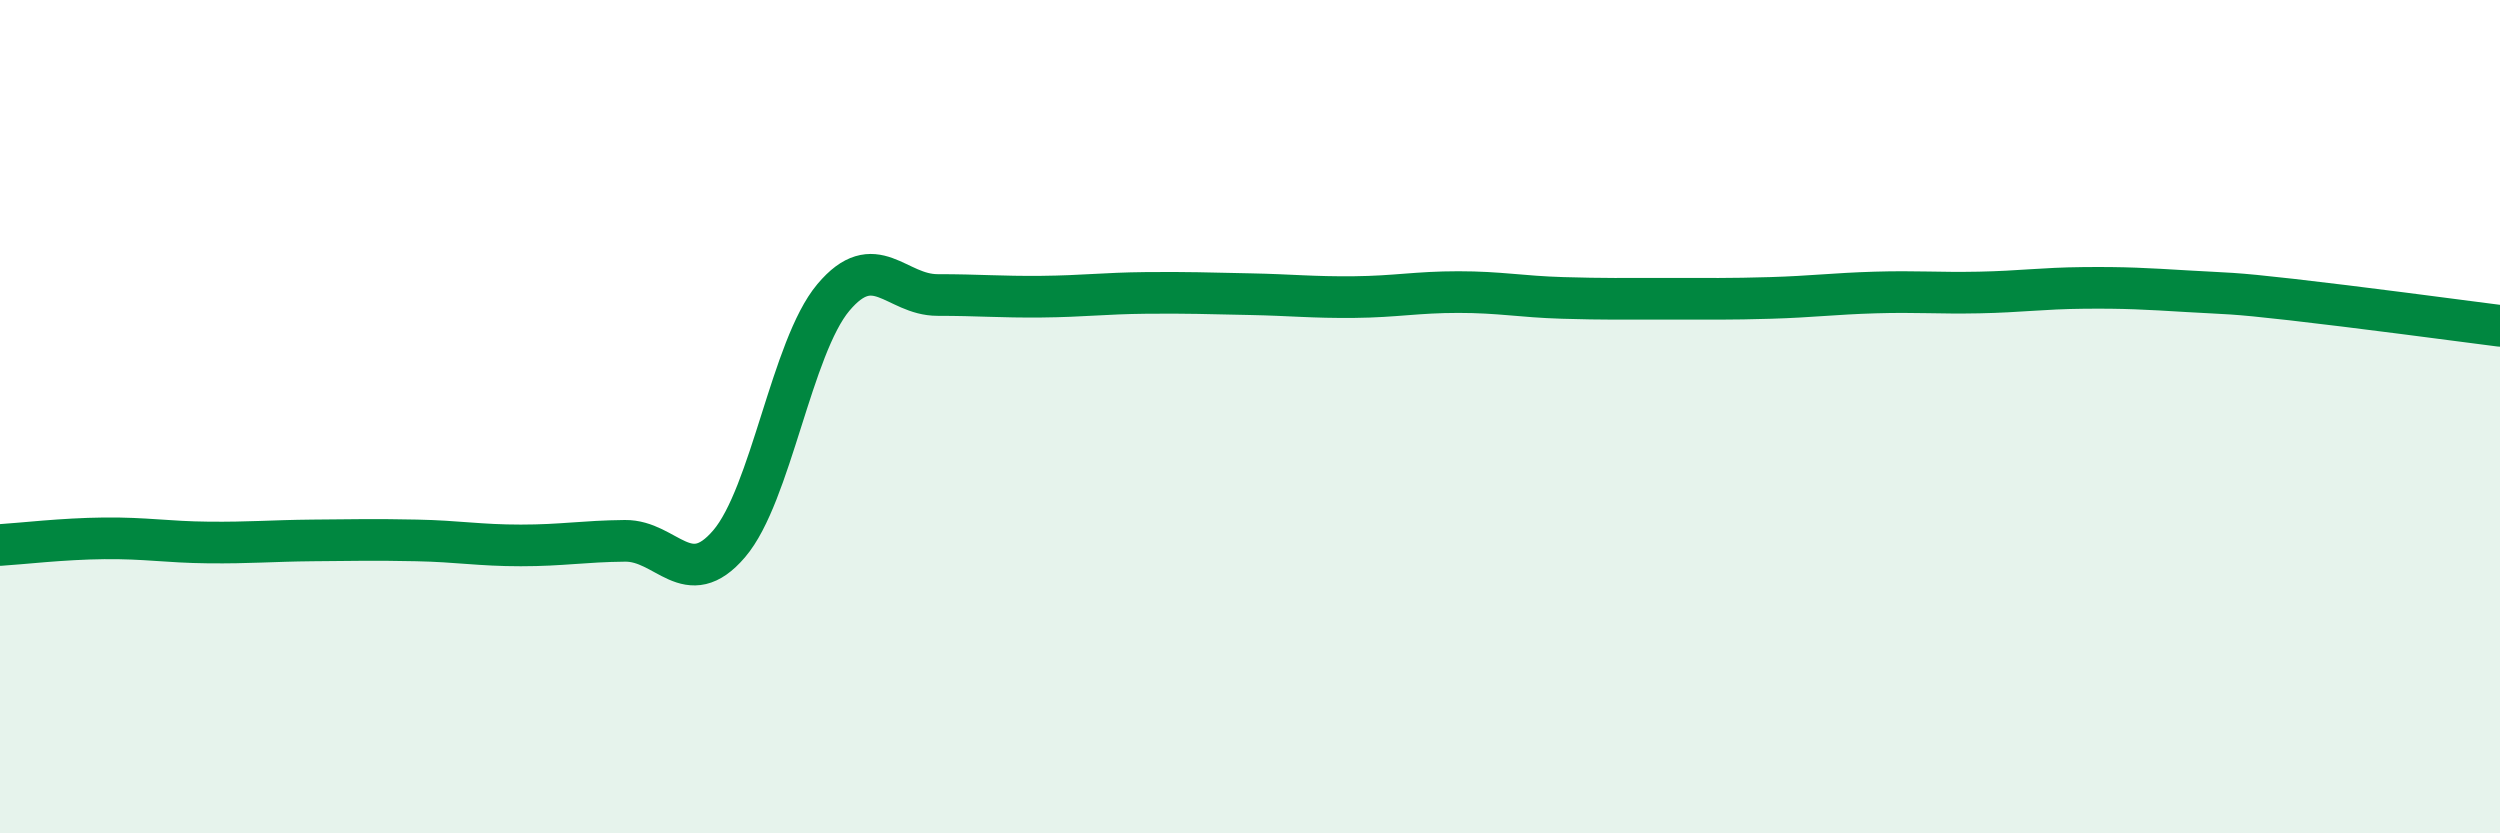 
    <svg width="60" height="20" viewBox="0 0 60 20" xmlns="http://www.w3.org/2000/svg">
      <path
        d="M 0,13.08 C 0.5,13.05 1.5,12.93 2.5,12.92 C 3.5,12.91 4,13.01 5,13.02 C 6,13.03 6.5,12.98 7.5,12.97 C 8.5,12.96 9,12.95 10,12.97 C 11,12.99 11.5,13.09 12.5,13.09 C 13.5,13.09 14,12.99 15,12.98 C 16,12.97 16.5,14.22 17.5,13.05 C 18.5,11.88 19,8.33 20,7.14 C 21,5.95 21.5,7.08 22.5,7.08 C 23.5,7.08 24,7.13 25,7.12 C 26,7.11 26.5,7.04 27.5,7.03 C 28.5,7.02 29,7.04 30,7.06 C 31,7.08 31.5,7.14 32.5,7.13 C 33.5,7.12 34,7.01 35,7.01 C 36,7.01 36.5,7.12 37.5,7.15 C 38.5,7.18 39,7.17 40,7.17 C 41,7.17 41.5,7.18 42.5,7.15 C 43.5,7.12 44,7.05 45,7.02 C 46,6.99 46.5,7.04 47.5,7.02 C 48.5,7 49,6.92 50,6.91 C 51,6.9 51.5,6.93 52.5,6.99 C 53.5,7.05 53.5,7.02 55,7.19 C 56.5,7.36 59,7.69 60,7.82L60 20L0 20Z"
        fill="#008740"
        opacity="0.1"
        stroke-linecap="round"
        stroke-linejoin="round"
      />
      <path
        d="M 0,13.08 C 0.5,13.05 1.5,12.93 2.5,12.92 C 3.5,12.91 4,13.01 5,13.02 C 6,13.03 6.5,12.98 7.5,12.97 C 8.5,12.96 9,12.95 10,12.97 C 11,12.99 11.5,13.09 12.5,13.09 C 13.5,13.09 14,12.99 15,12.98 C 16,12.97 16.5,14.22 17.5,13.05 C 18.5,11.88 19,8.33 20,7.14 C 21,5.95 21.5,7.08 22.5,7.08 C 23.5,7.08 24,7.13 25,7.12 C 26,7.11 26.5,7.04 27.5,7.03 C 28.5,7.02 29,7.04 30,7.06 C 31,7.08 31.5,7.14 32.5,7.13 C 33.5,7.12 34,7.01 35,7.01 C 36,7.01 36.5,7.12 37.5,7.15 C 38.5,7.18 39,7.17 40,7.17 C 41,7.17 41.5,7.18 42.5,7.15 C 43.5,7.12 44,7.05 45,7.02 C 46,6.99 46.5,7.04 47.5,7.02 C 48.5,7 49,6.92 50,6.91 C 51,6.9 51.5,6.93 52.5,6.99 C 53.5,7.05 53.5,7.02 55,7.19 C 56.5,7.36 59,7.69 60,7.82"
        stroke="#008740"
        stroke-width="1"
        fill="none"
        stroke-linecap="round"
        stroke-linejoin="round"
      />
    </svg>
  